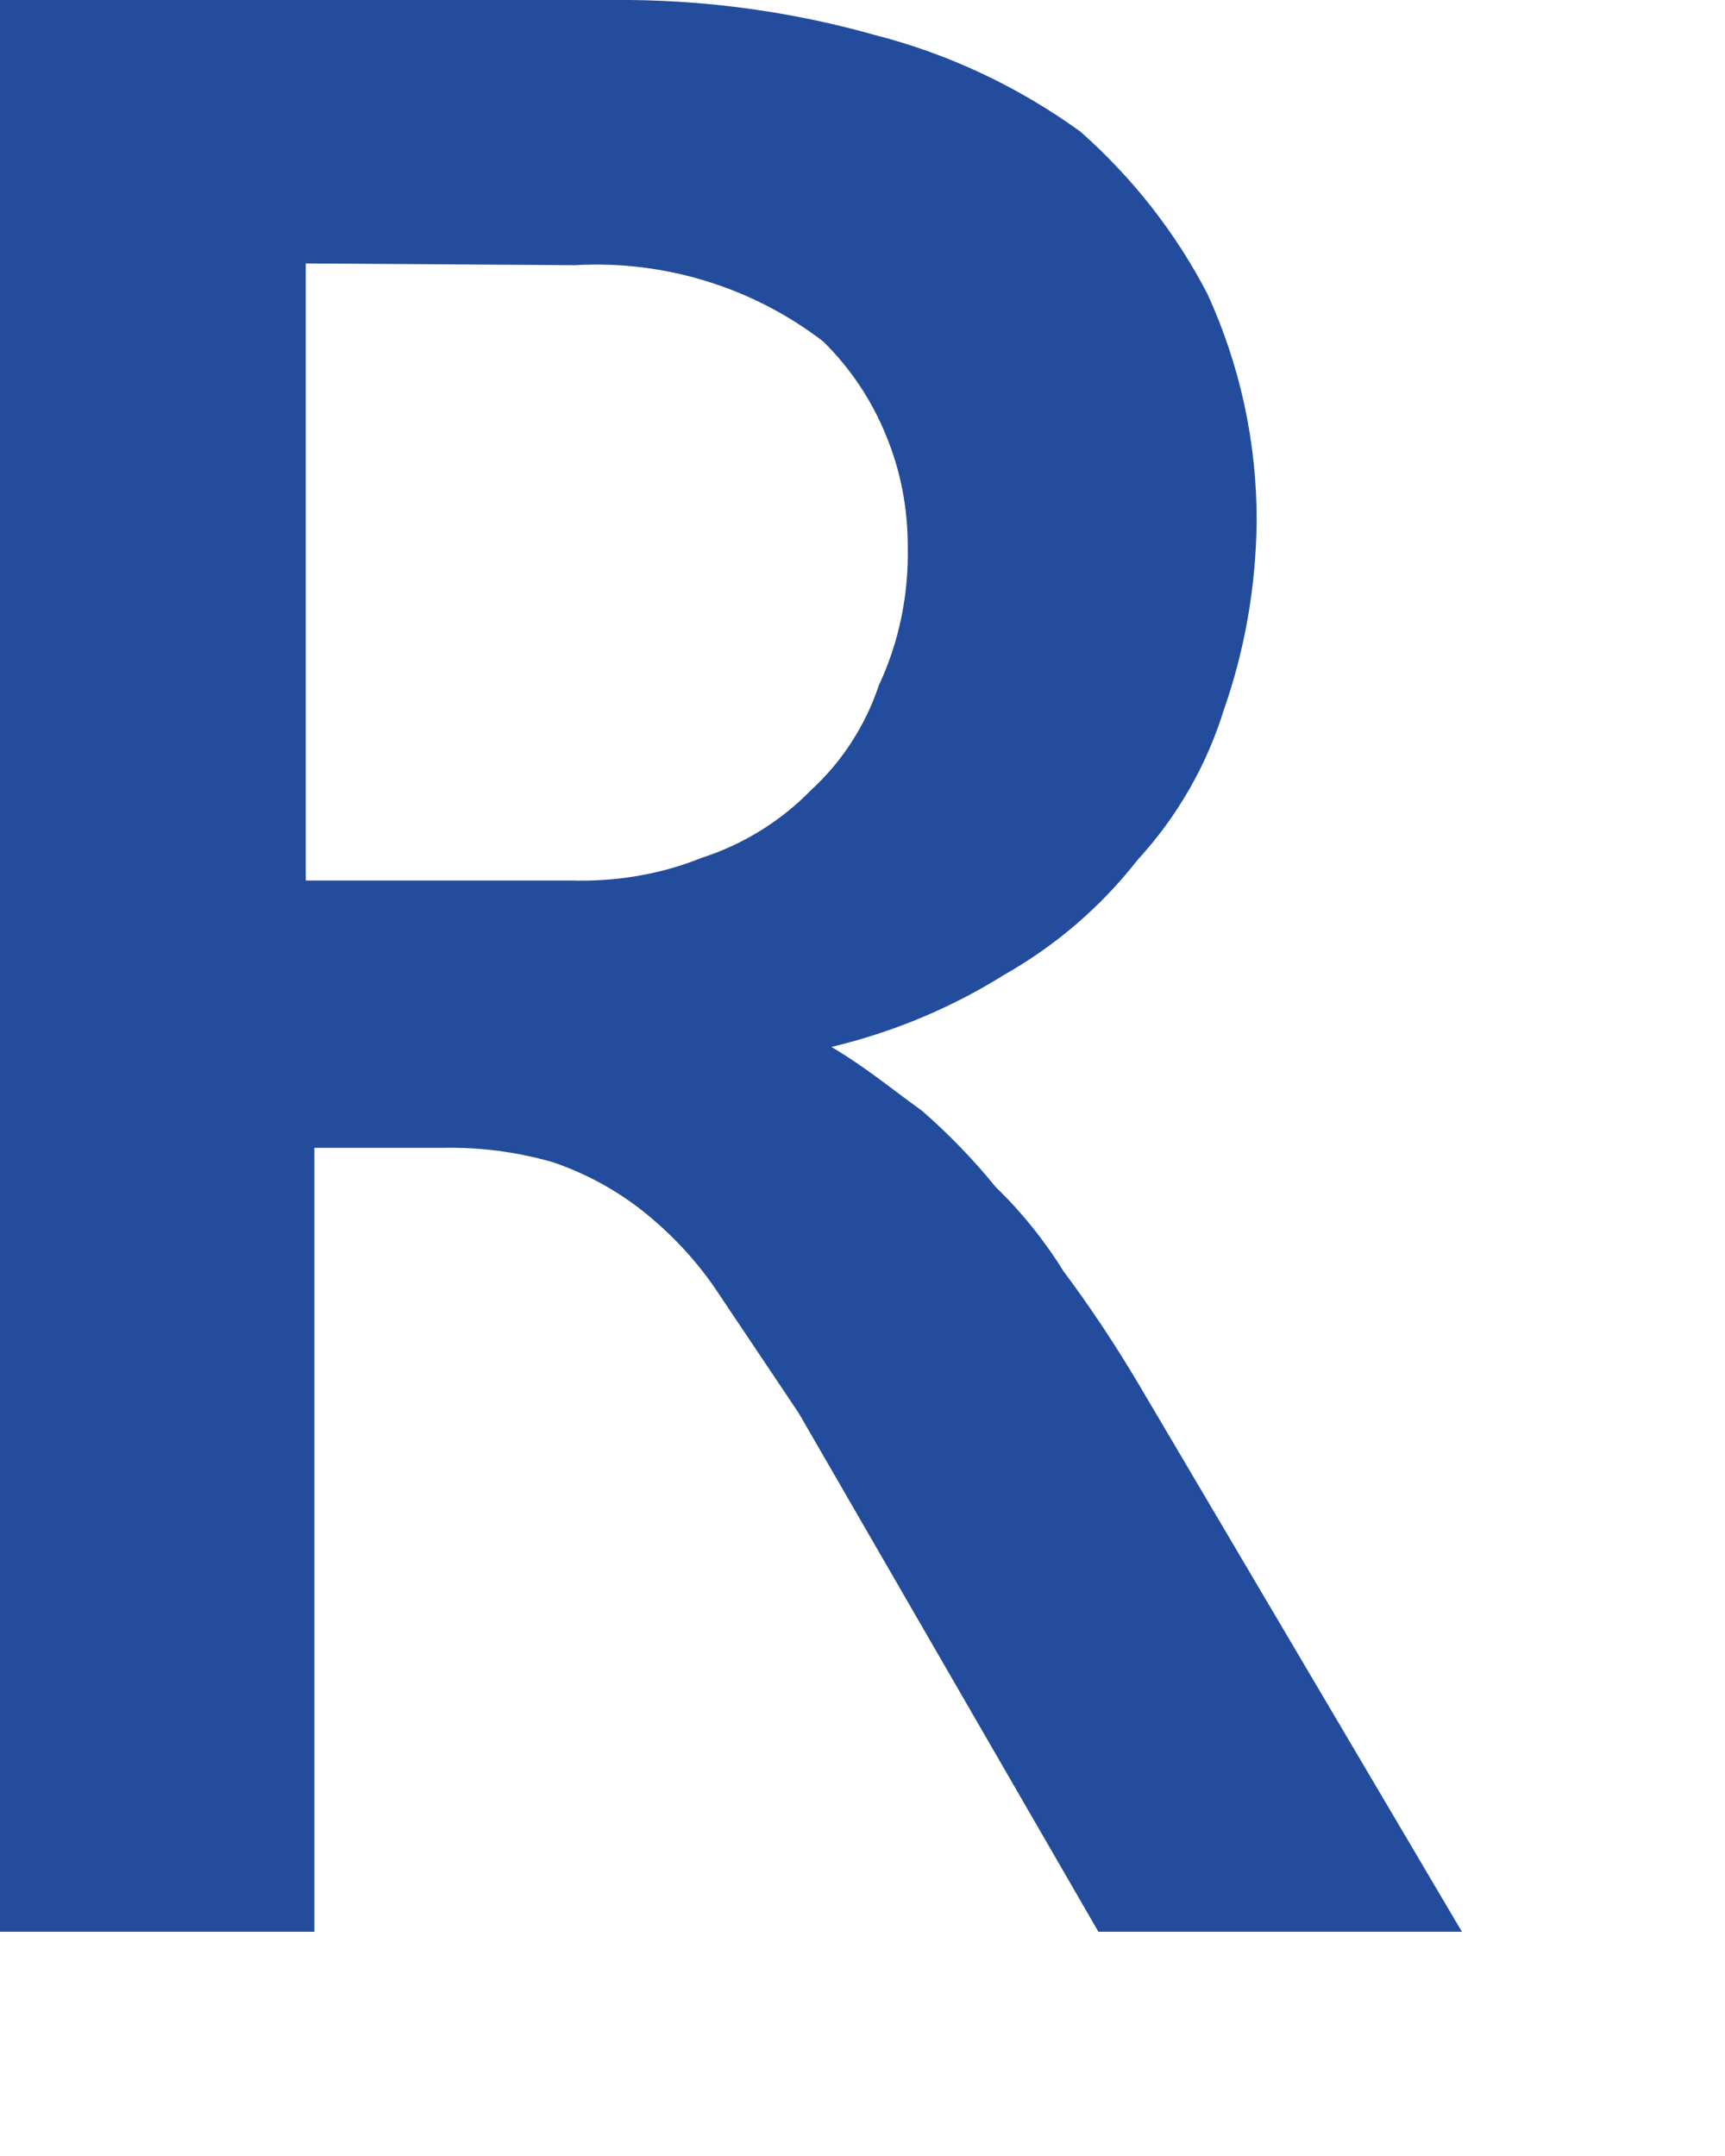 <?xml version="1.0" encoding="utf-8"?>
<svg xmlns="http://www.w3.org/2000/svg" fill="none" height="100%" overflow="visible" preserveAspectRatio="none" style="display: block;" viewBox="0 0 4 5" width="100%">
<path d="M3.39 4.48H2.547L1.852 3.277L1.667 3.001C1.618 2.926 1.556 2.86 1.486 2.805C1.424 2.757 1.355 2.72 1.281 2.695C1.197 2.671 1.111 2.66 1.024 2.662H0.729V4.48H0V0H1.462C1.653 0.002 1.844 0.029 2.028 0.081C2.2 0.125 2.361 0.201 2.505 0.305C2.625 0.411 2.726 0.539 2.8 0.682C2.876 0.848 2.915 1.029 2.914 1.212C2.912 1.36 2.887 1.506 2.838 1.646C2.798 1.775 2.73 1.894 2.638 1.994C2.553 2.103 2.448 2.193 2.328 2.261C2.205 2.338 2.07 2.394 1.928 2.428C2.009 2.476 2.071 2.528 2.138 2.576C2.2 2.63 2.257 2.689 2.309 2.753C2.369 2.811 2.422 2.877 2.466 2.948C2.528 3.031 2.585 3.117 2.638 3.206L3.39 4.48ZM0.709 0.611V2.042H1.324C1.428 2.045 1.532 2.028 1.628 1.989C1.724 1.958 1.811 1.904 1.881 1.832C1.953 1.766 2.007 1.682 2.038 1.589C2.085 1.489 2.107 1.379 2.105 1.269C2.105 1.18 2.089 1.093 2.055 1.011C2.022 0.929 1.972 0.854 1.909 0.792C1.745 0.666 1.54 0.603 1.333 0.615L0.709 0.611Z" fill="#234D9C" id="Vector"/>
</svg>